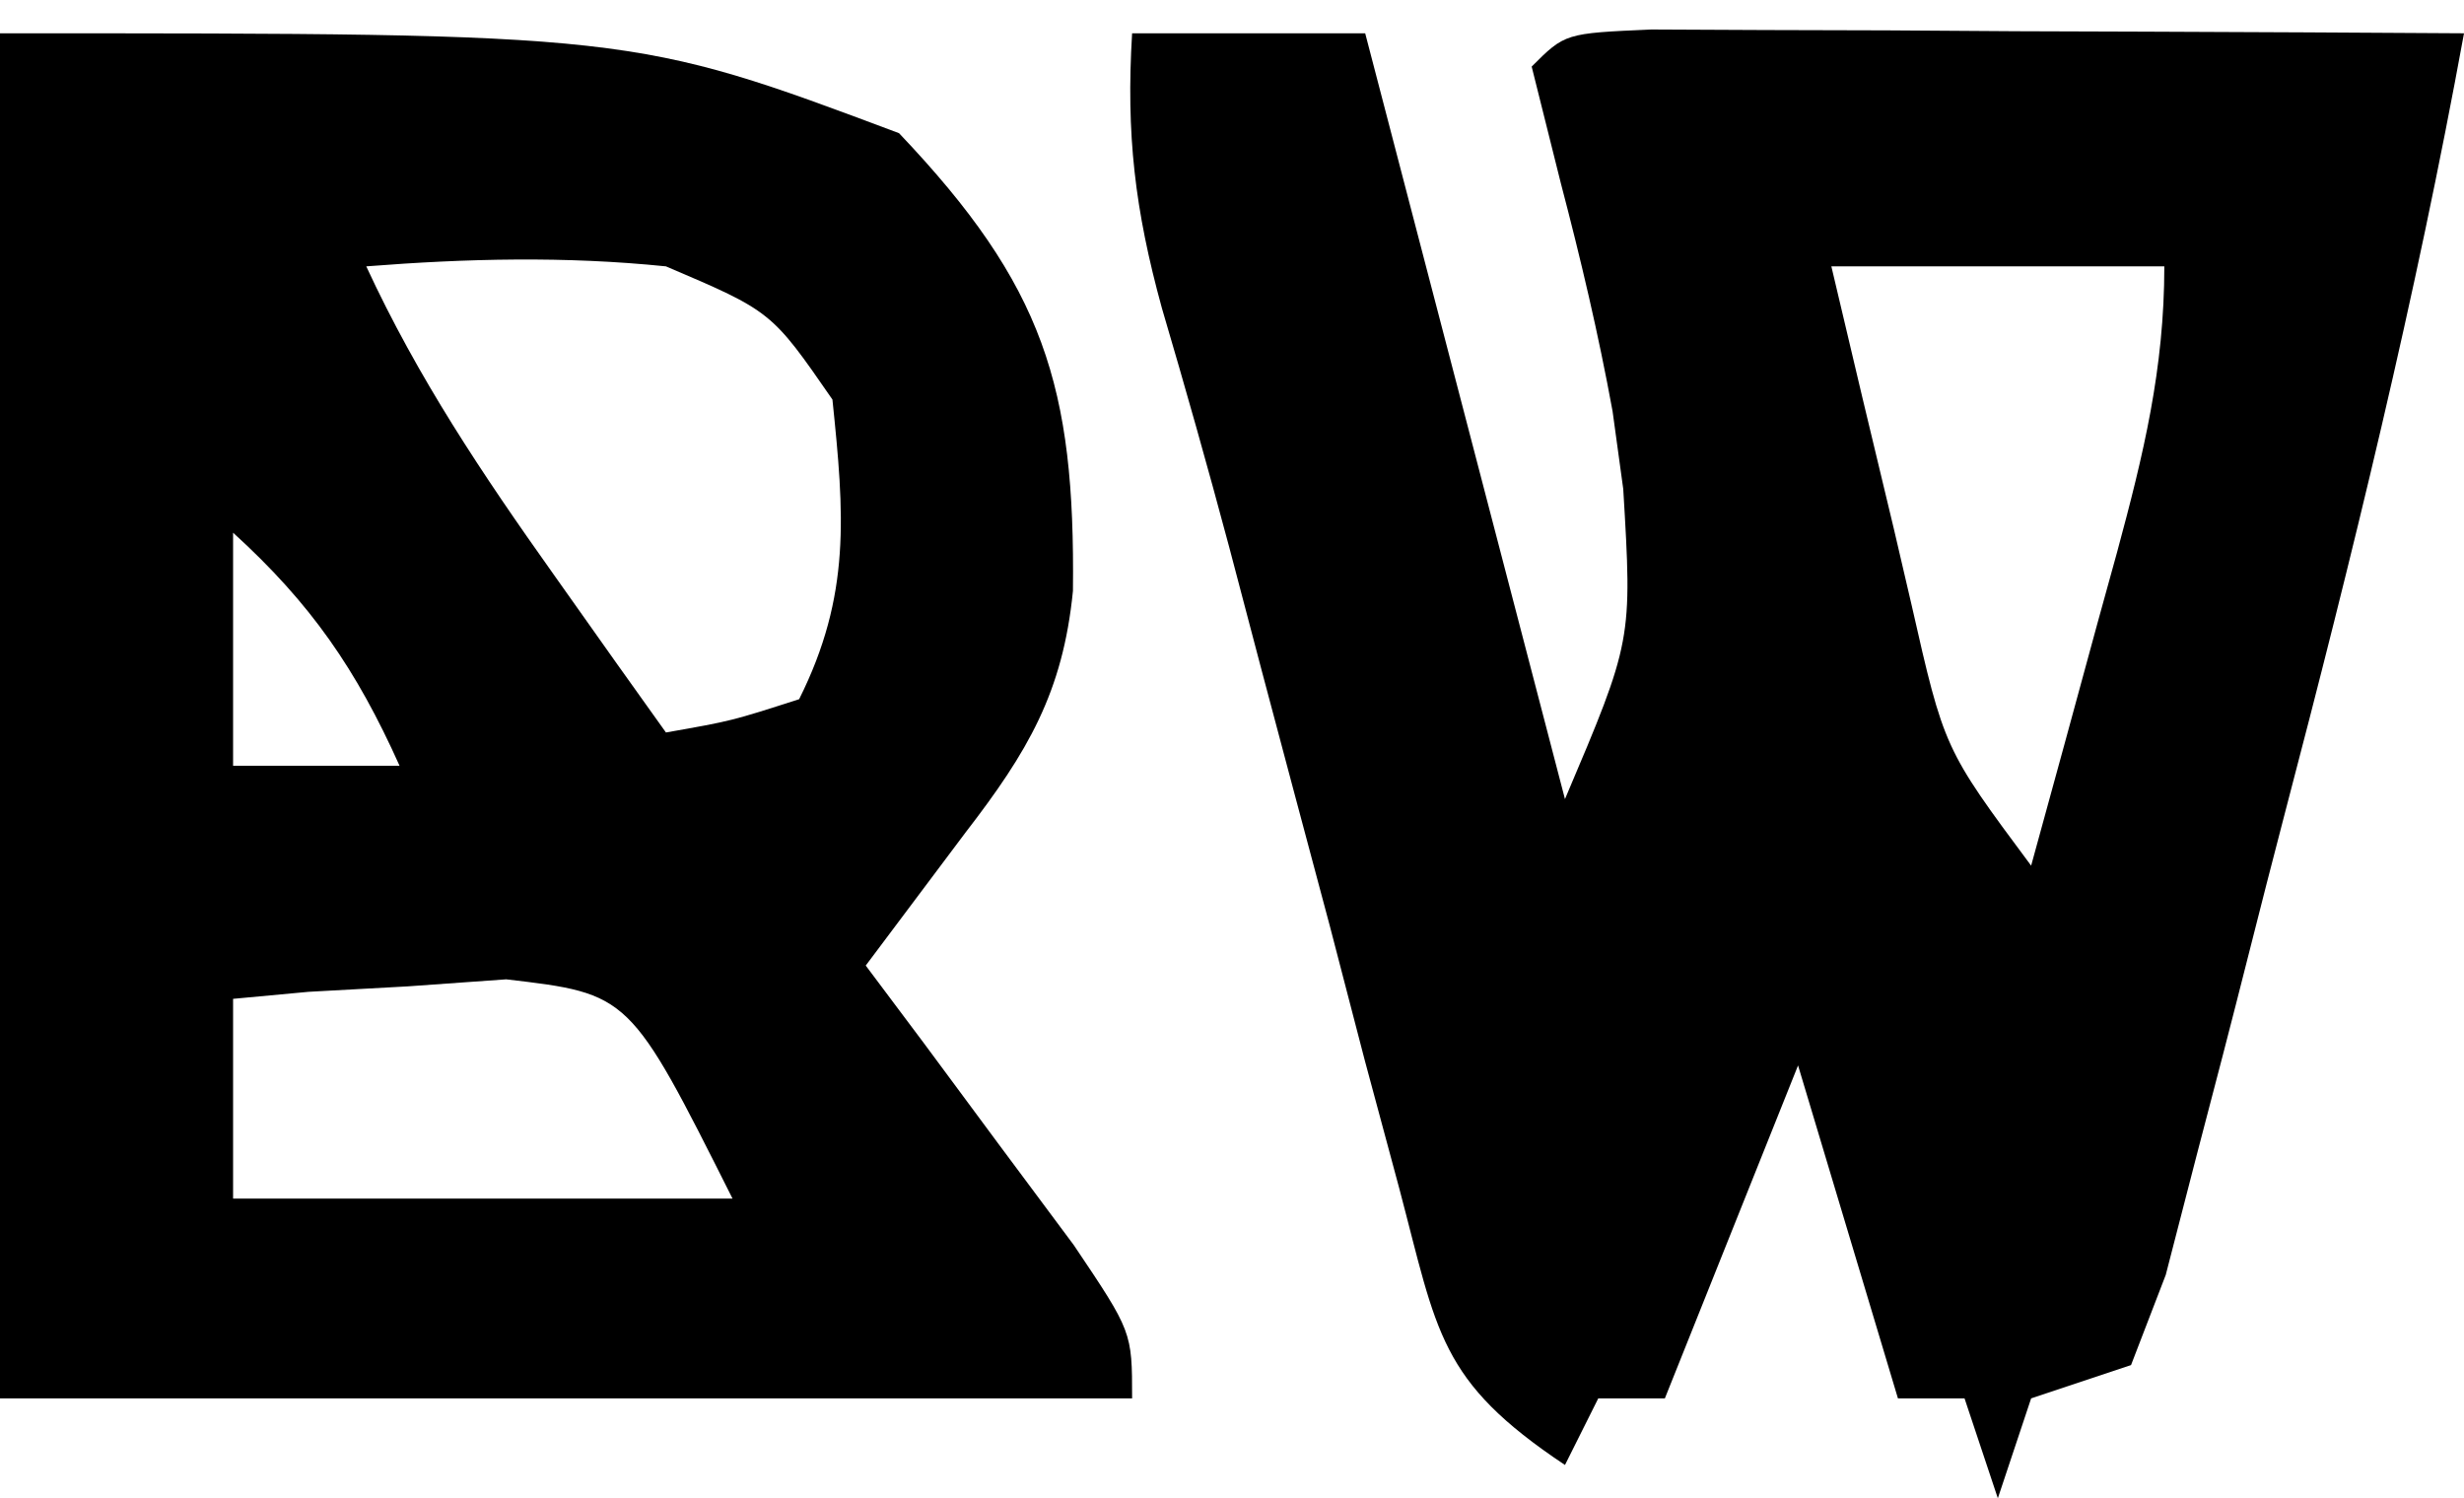 <?xml version="1.0" encoding="UTF-8"?>
<svg version="1.1" xmlns="http://www.w3.org/2000/svg" width="74" height="45">
<path d="M0 0 C19 0 19 0 27 3 C31.356 7.58 32.292 10.61 32.223 16.75 C31.921 19.8 30.858 21.592 29 24 C27.999 25.332 26.999 26.666 26 28 C26.578 28.771 27.155 29.542 27.75 30.336 C28.492 31.339 29.235 32.342 30 33.375 C31.114 34.872 31.114 34.872 32.25 36.398 C34 39 34 39 34 41 C22.78 41 11.56 41 0 41 C0 27.47 0 13.94 0 0 Z M11 7 C12.548 10.347 14.491 13.247 16.625 16.25 C17.572 17.588 17.572 17.588 18.539 18.953 C19.021 19.629 19.503 20.304 20 21 C21.975 20.652 21.975 20.652 24 20 C25.564 16.871 25.356 14.444 25 11 C23.168 8.35 23.168 8.35 20 7 C16.967 6.691 14.036 6.762 11 7 Z M7 15 C7 17.31 7 19.62 7 22 C8.65 22 10.3 22 12 22 C10.707 19.116 9.341 17.128 7 15 Z M7 29 C7 30.98 7 32.96 7 35 C11.95 35 16.9 35 22 35 C18.912 28.85 18.912 28.85 15.203 28.414 C13.741 28.518 13.741 28.518 12.25 28.625 C10.773 28.706 10.773 28.706 9.266 28.789 C8.518 28.859 7.77 28.928 7 29 Z " fill="#000000" transform="translate(0,1)"/>
<path d="M0 0 C2.31 0 4.62 0 7 0 C8.98 7.59 10.96 15.18 13 23 C15.022 18.237 15.022 18.237 14.75 13.688 C14.591 12.533 14.591 12.533 14.43 11.355 C14.007 9.036 13.473 6.78 12.875 4.5 C12.586 3.345 12.297 2.19 12 1 C13 -0 13 -0 15.592 -0.114 C16.718 -0.108 17.844 -0.103 19.004 -0.098 C20.219 -0.094 21.434 -0.091 22.686 -0.088 C23.965 -0.08 25.244 -0.071 26.562 -0.062 C27.846 -0.058 29.129 -0.053 30.451 -0.049 C33.634 -0.037 36.817 -0.021 40 0 C38.554 7.929 36.641 15.725 34.596 23.517 C34.236 24.895 33.883 26.275 33.534 27.656 C33.026 29.672 32.501 31.682 31.973 33.691 C31.666 34.879 31.359 36.067 31.043 37.291 C30.699 38.185 30.355 39.079 30 40 C28.515 40.495 28.515 40.495 27 41 C26.67 41.99 26.34 42.98 26 44 C25.67 43.01 25.34 42.02 25 41 C24.34 41 23.68 41 23 41 C21.515 36.05 21.515 36.05 20 31 C18.02 35.95 18.02 35.95 16 41 C15.34 41 14.68 41 14 41 C13.67 41.66 13.34 42.32 13 43 C9.207 40.472 9.174 39.044 8.027 34.707 C7.685 33.437 7.343 32.166 6.99 30.857 C6.639 29.509 6.288 28.161 5.938 26.812 C5.584 25.483 5.229 24.155 4.873 22.826 C4.213 20.361 3.561 17.894 2.914 15.425 C2.273 13.024 1.596 10.632 0.893 8.249 C0.083 5.3 -0.184 3.03 0 0 Z M21 7 C21.616 9.627 22.243 12.252 22.875 14.875 C23.049 15.621 23.223 16.368 23.402 17.137 C24.389 21.489 24.389 21.489 27 25 C27.671 22.564 28.337 20.126 29 17.688 C29.191 16.997 29.382 16.307 29.578 15.596 C30.377 12.642 31 10.074 31 7 C27.7 7 24.4 7 21 7 Z " fill="#000000" transform="translate(34,1)"/>
</svg>
